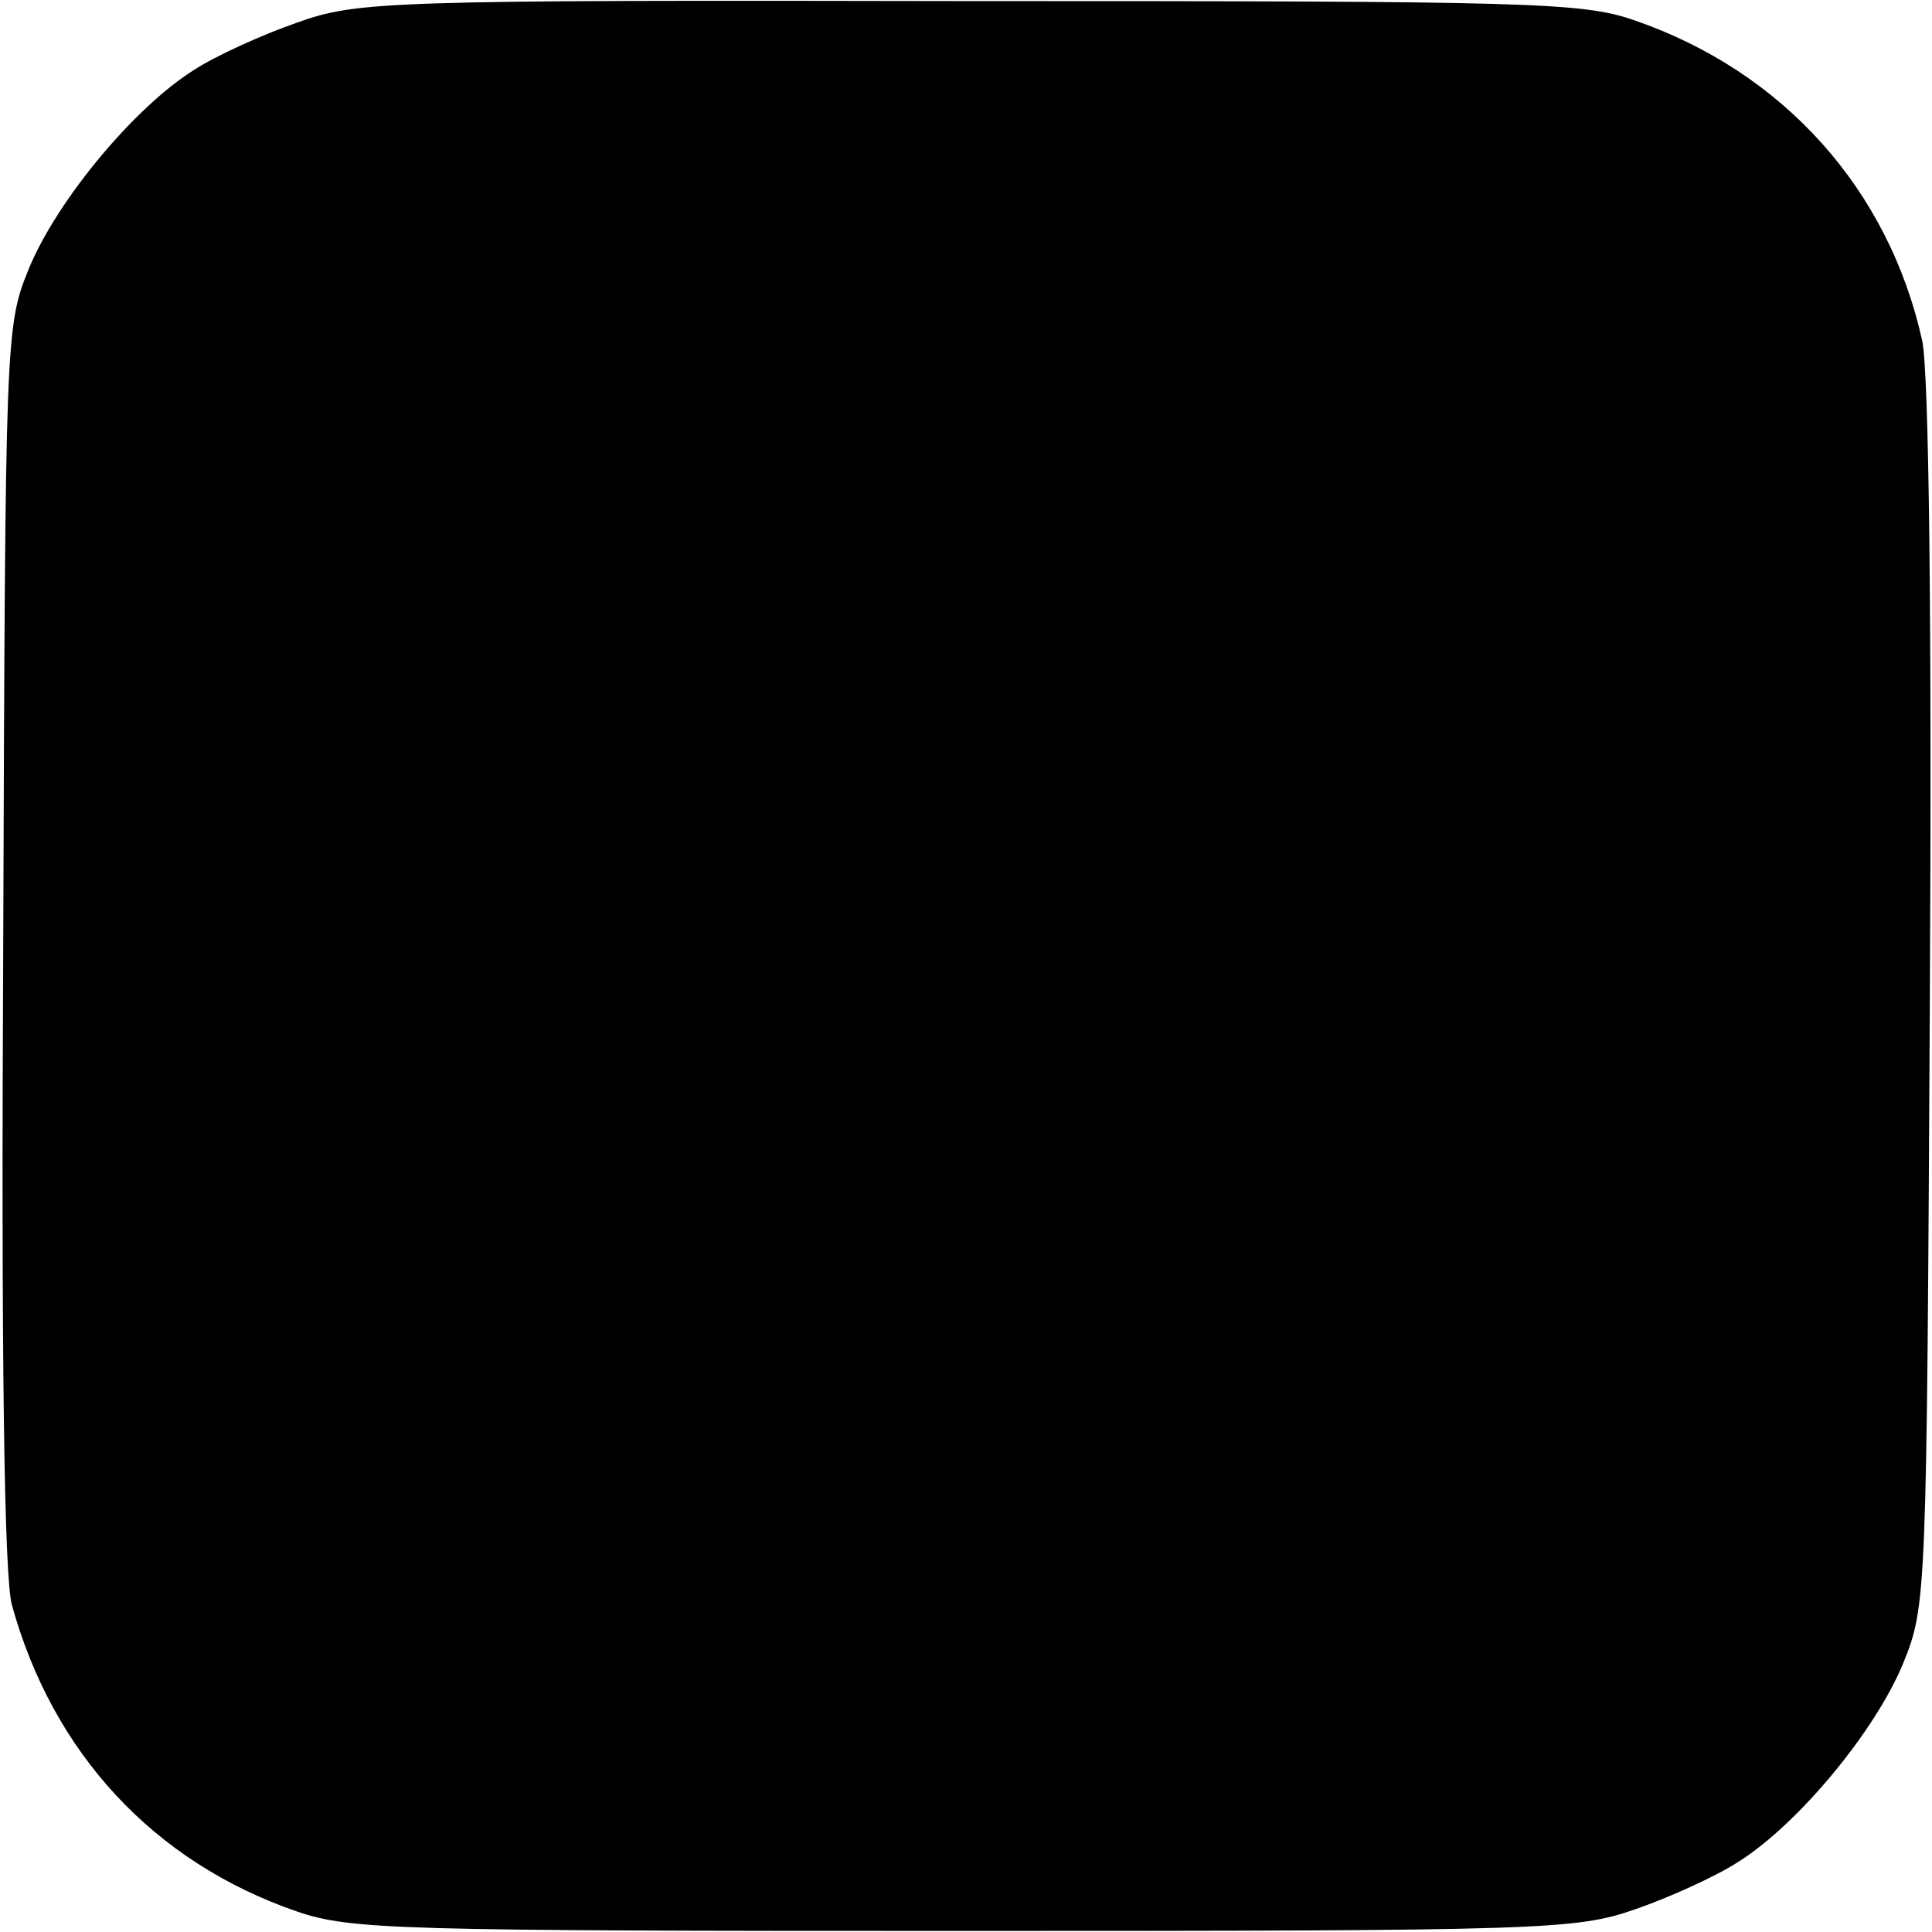<?xml version="1.0" standalone="no"?>
<!DOCTYPE svg PUBLIC "-//W3C//DTD SVG 20010904//EN"
 "http://www.w3.org/TR/2001/REC-SVG-20010904/DTD/svg10.dtd">
<svg version="1.0" xmlns="http://www.w3.org/2000/svg"
 width="180pt" height="180pt" viewBox="0 0 180 180"
 preserveAspectRatio="xMidYMid meet">
<g transform="translate(0,180) scale(0.1,-0.1)"
fill="#000000" stroke="none">
<path d="M277 1779 c-32 -11 -76 -31 -96 -44 -56 -35 -128 -122 -154 -185 -22
-54 -22 -61 -24 -630 -2 -391 1 -588 8 -615 38 -138 132 -240 266 -286 50 -17
94 -18 621 -18 541 0 570 1 625 20 32 11 76 31 96 44 56 35 128 122 154 185
22 54 22 62 25 619 2 361 -1 582 -7 613 -31 141 -129 251 -268 299 -49 17 -95
18 -621 18 -543 1 -569 0 -625 -20z"/>
</g>
</svg>
